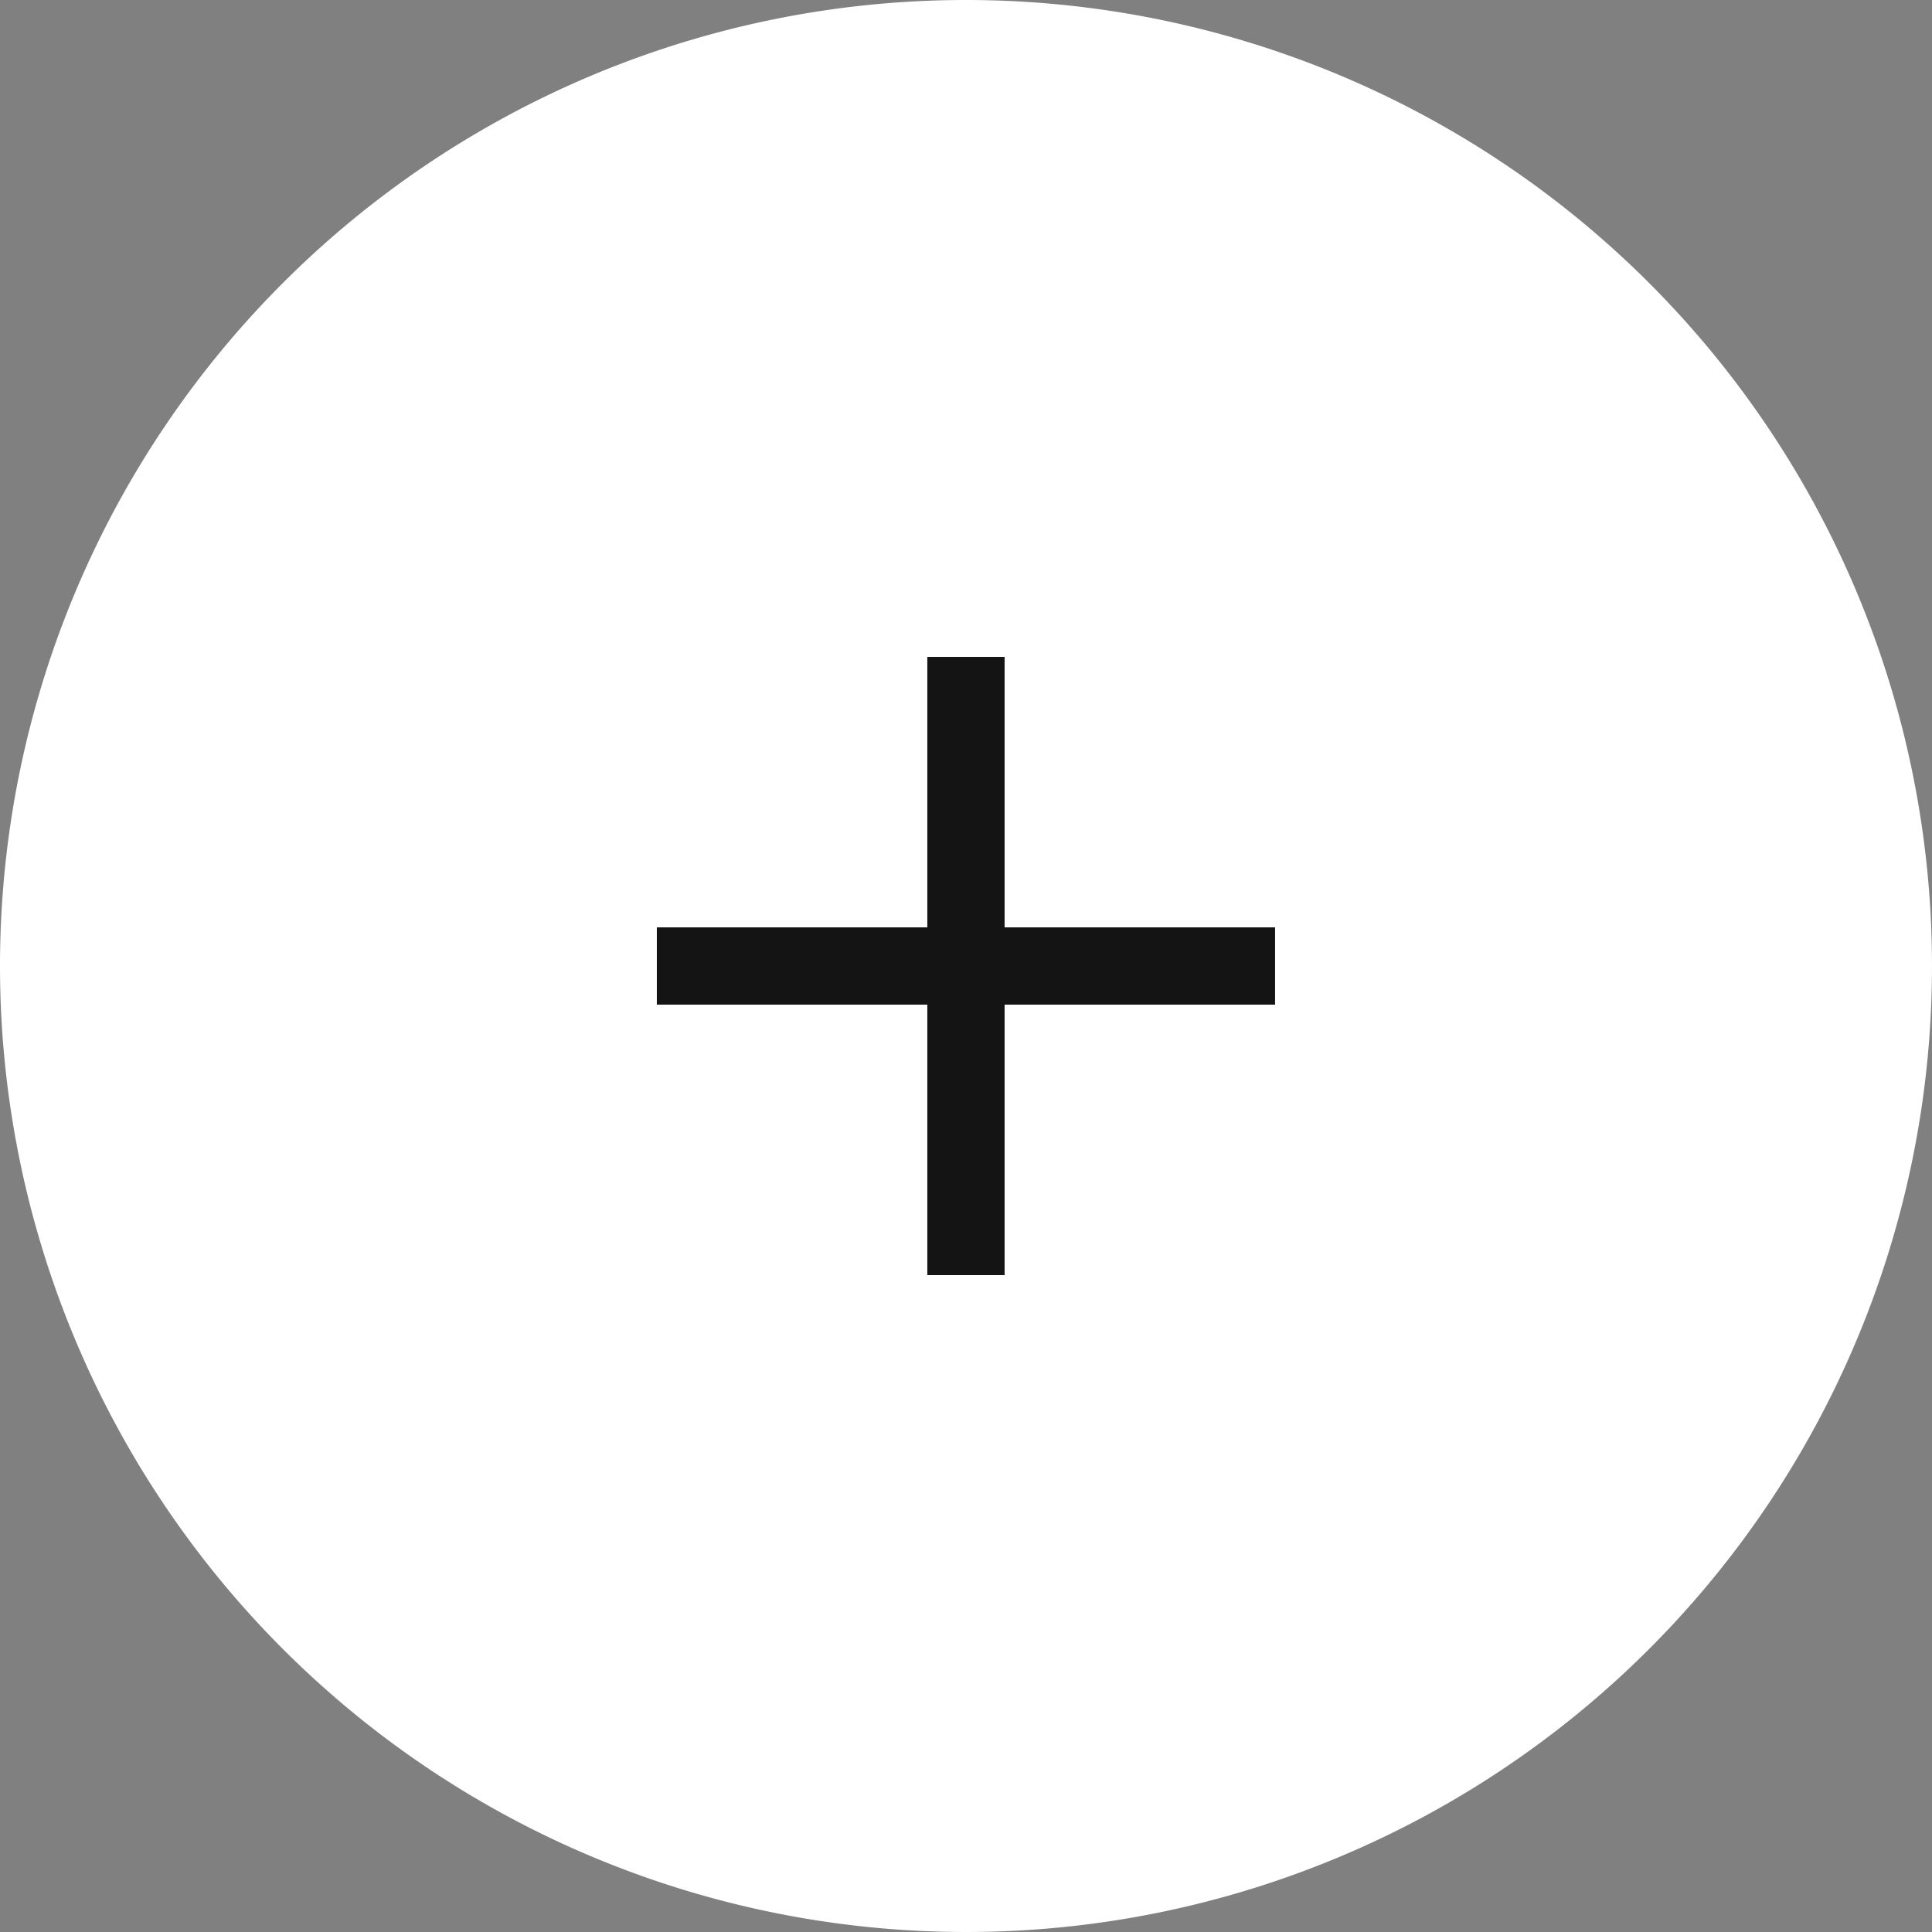<svg xmlns="http://www.w3.org/2000/svg" width="50" height="50" viewBox="0 0 50 50">
  <rect x="0" y="0" width="50" height="50" fill="#808080" stroke="none"/>
  <g id="Grupo_11895" data-name="Grupo 11895" transform="translate(-477.75 -130)">
    <path id="Caminho_18992" data-name="Caminho 18992" d="M25,0A25,25,0,1,1,0,25,25,25,0,0,1,25,0Z" transform="translate(477.75 130)" fill="#fff"/>
    <g id="Grupo_11587" data-name="Grupo 11587" transform="translate(-111.02 -2928.769)" opacity="0.999">
      <line id="Linha_2060" data-name="Linha 2060" y2="16" transform="translate(613.769 3075.769)" fill="none" stroke="#151415" stroke-width="2"/>
      <line id="Linha_2061" data-name="Linha 2061" x1="16" transform="translate(605.769 3083.769)" fill="none" stroke="#151415" stroke-width="2"/>
    </g>
  </g>
</svg>
